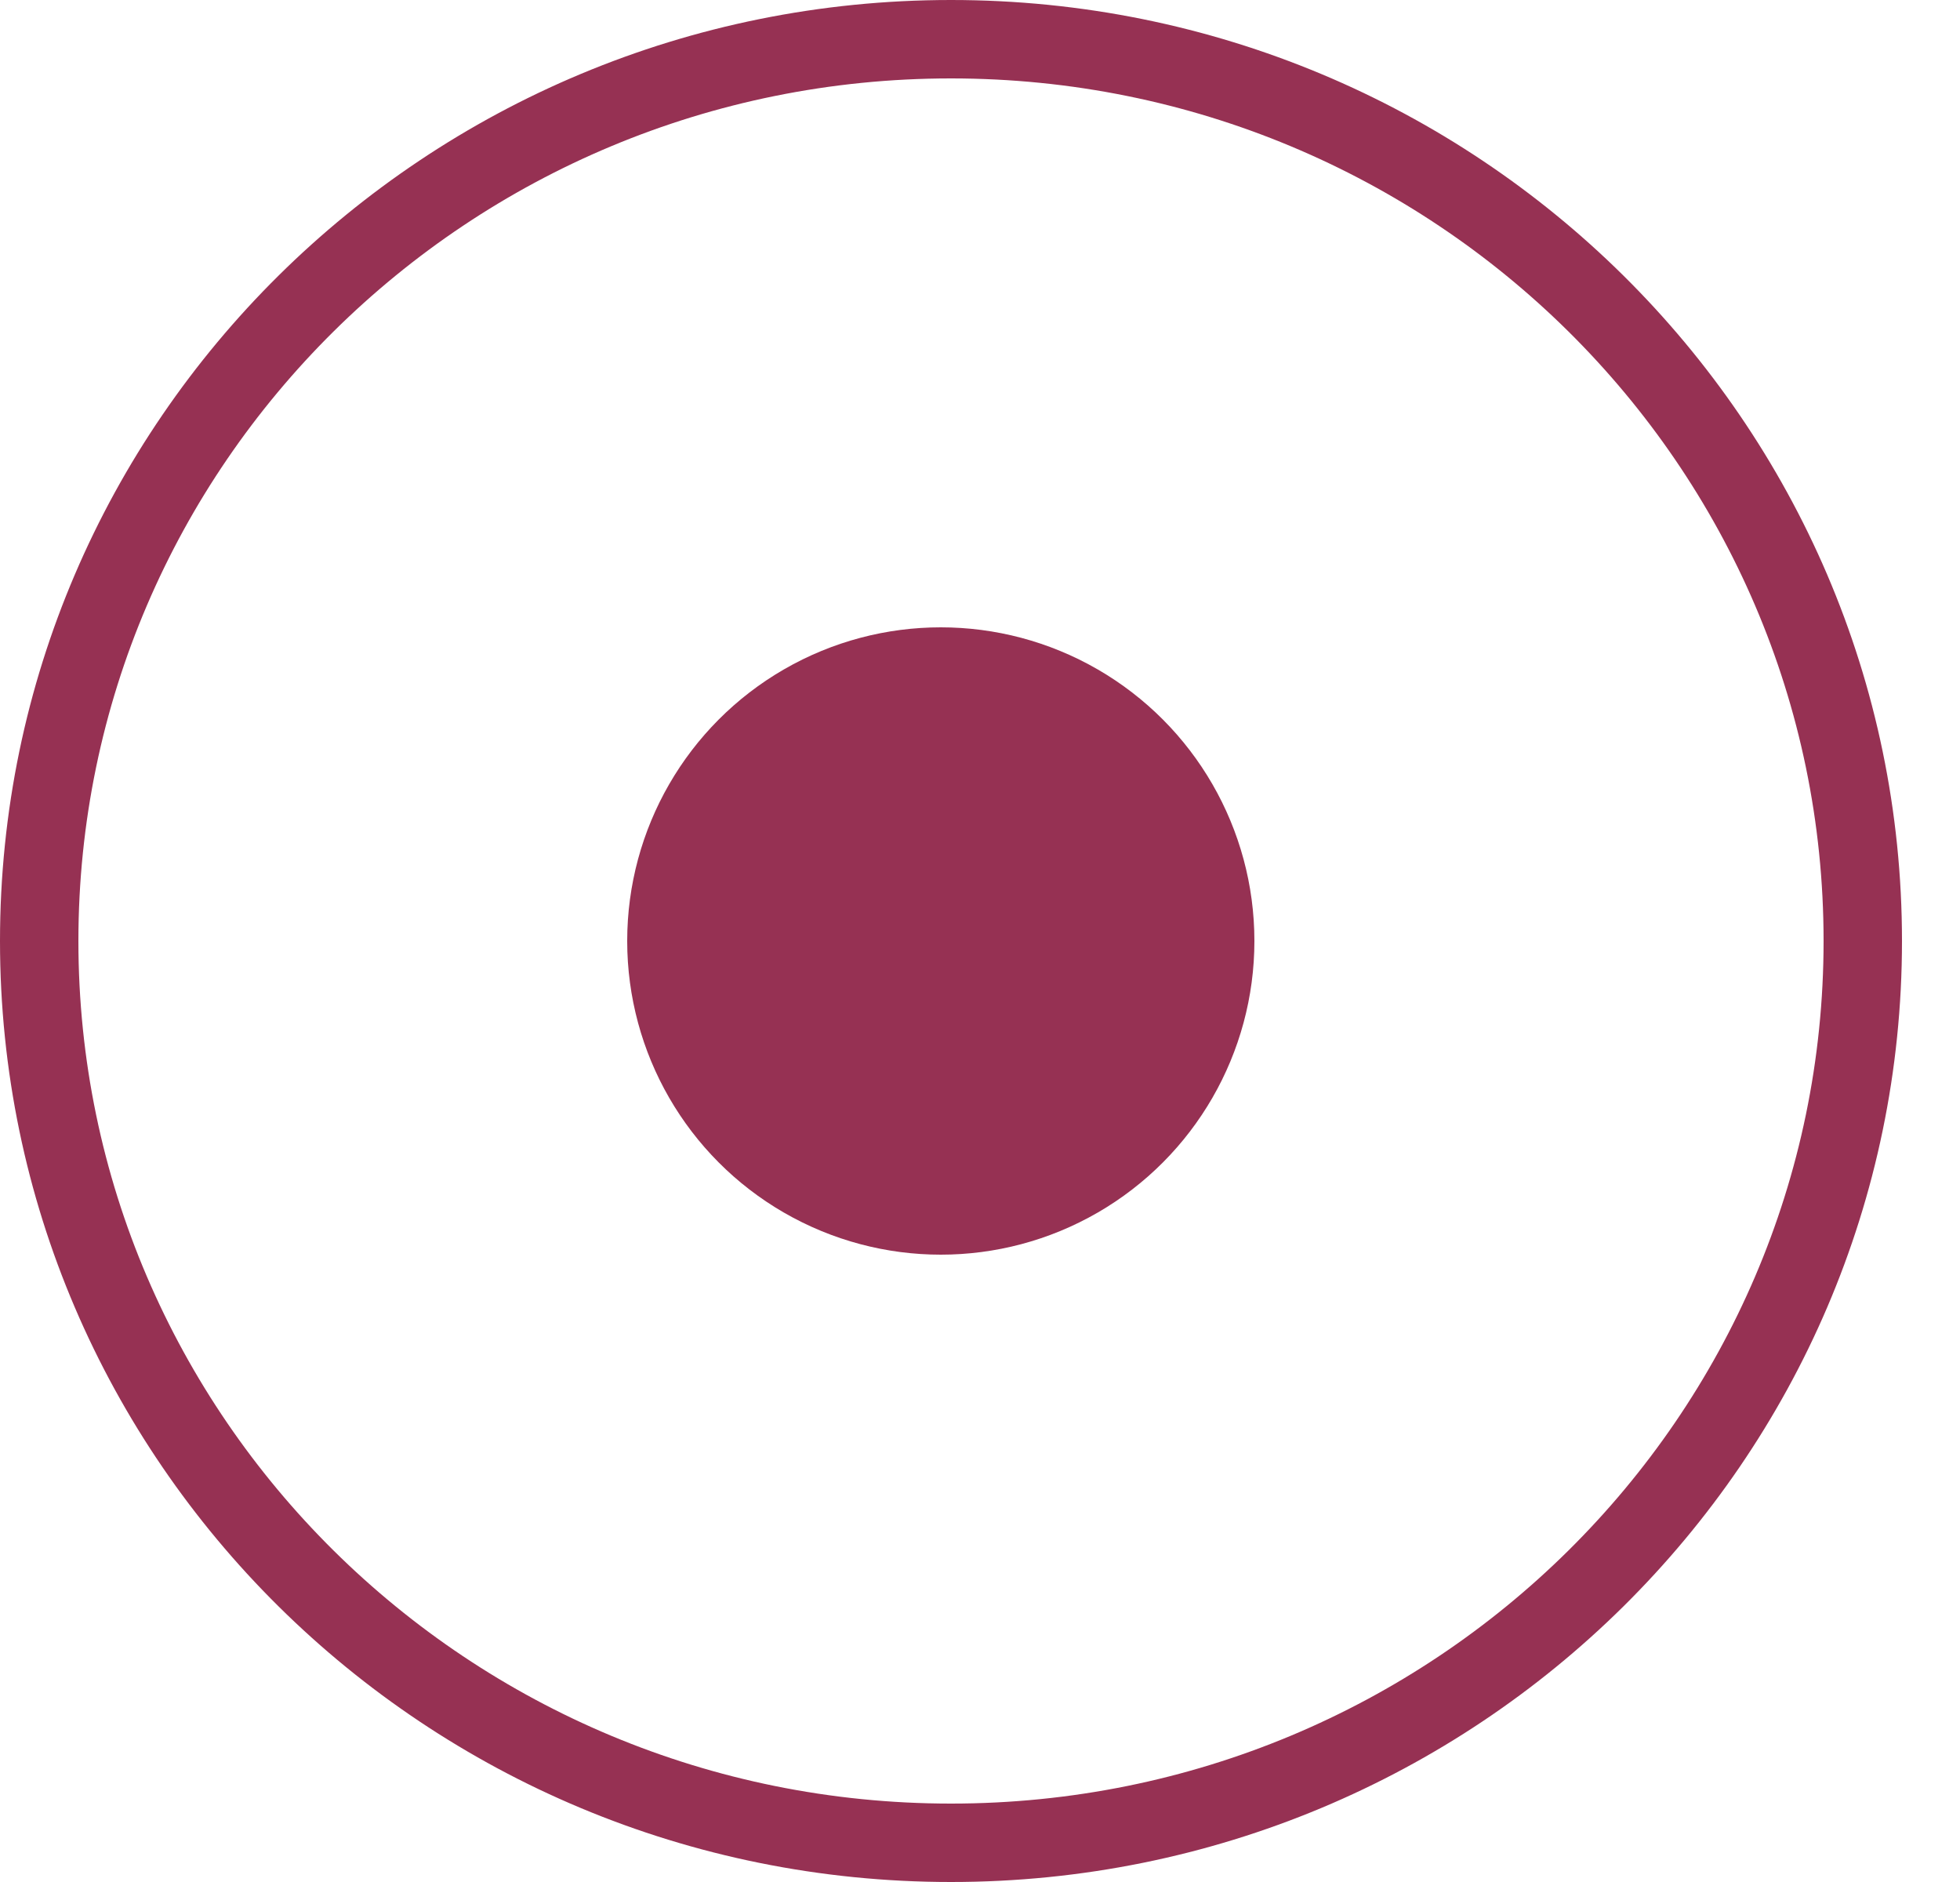 <?xml version="1.0" encoding="UTF-8"?> <svg xmlns="http://www.w3.org/2000/svg" width="25" height="24" viewBox="0 0 25 24" fill="none"> <path d="M23.76 12C23.76 18.346 18.558 23.5 12.13 23.5C5.702 23.5 0.5 18.346 0.5 12C0.5 5.654 5.702 0.5 12.13 0.5C18.558 0.5 23.76 5.654 23.76 12Z" stroke="#963153"></path> <circle cx="12" cy="12" r="4" fill="#963153"></circle> </svg> 